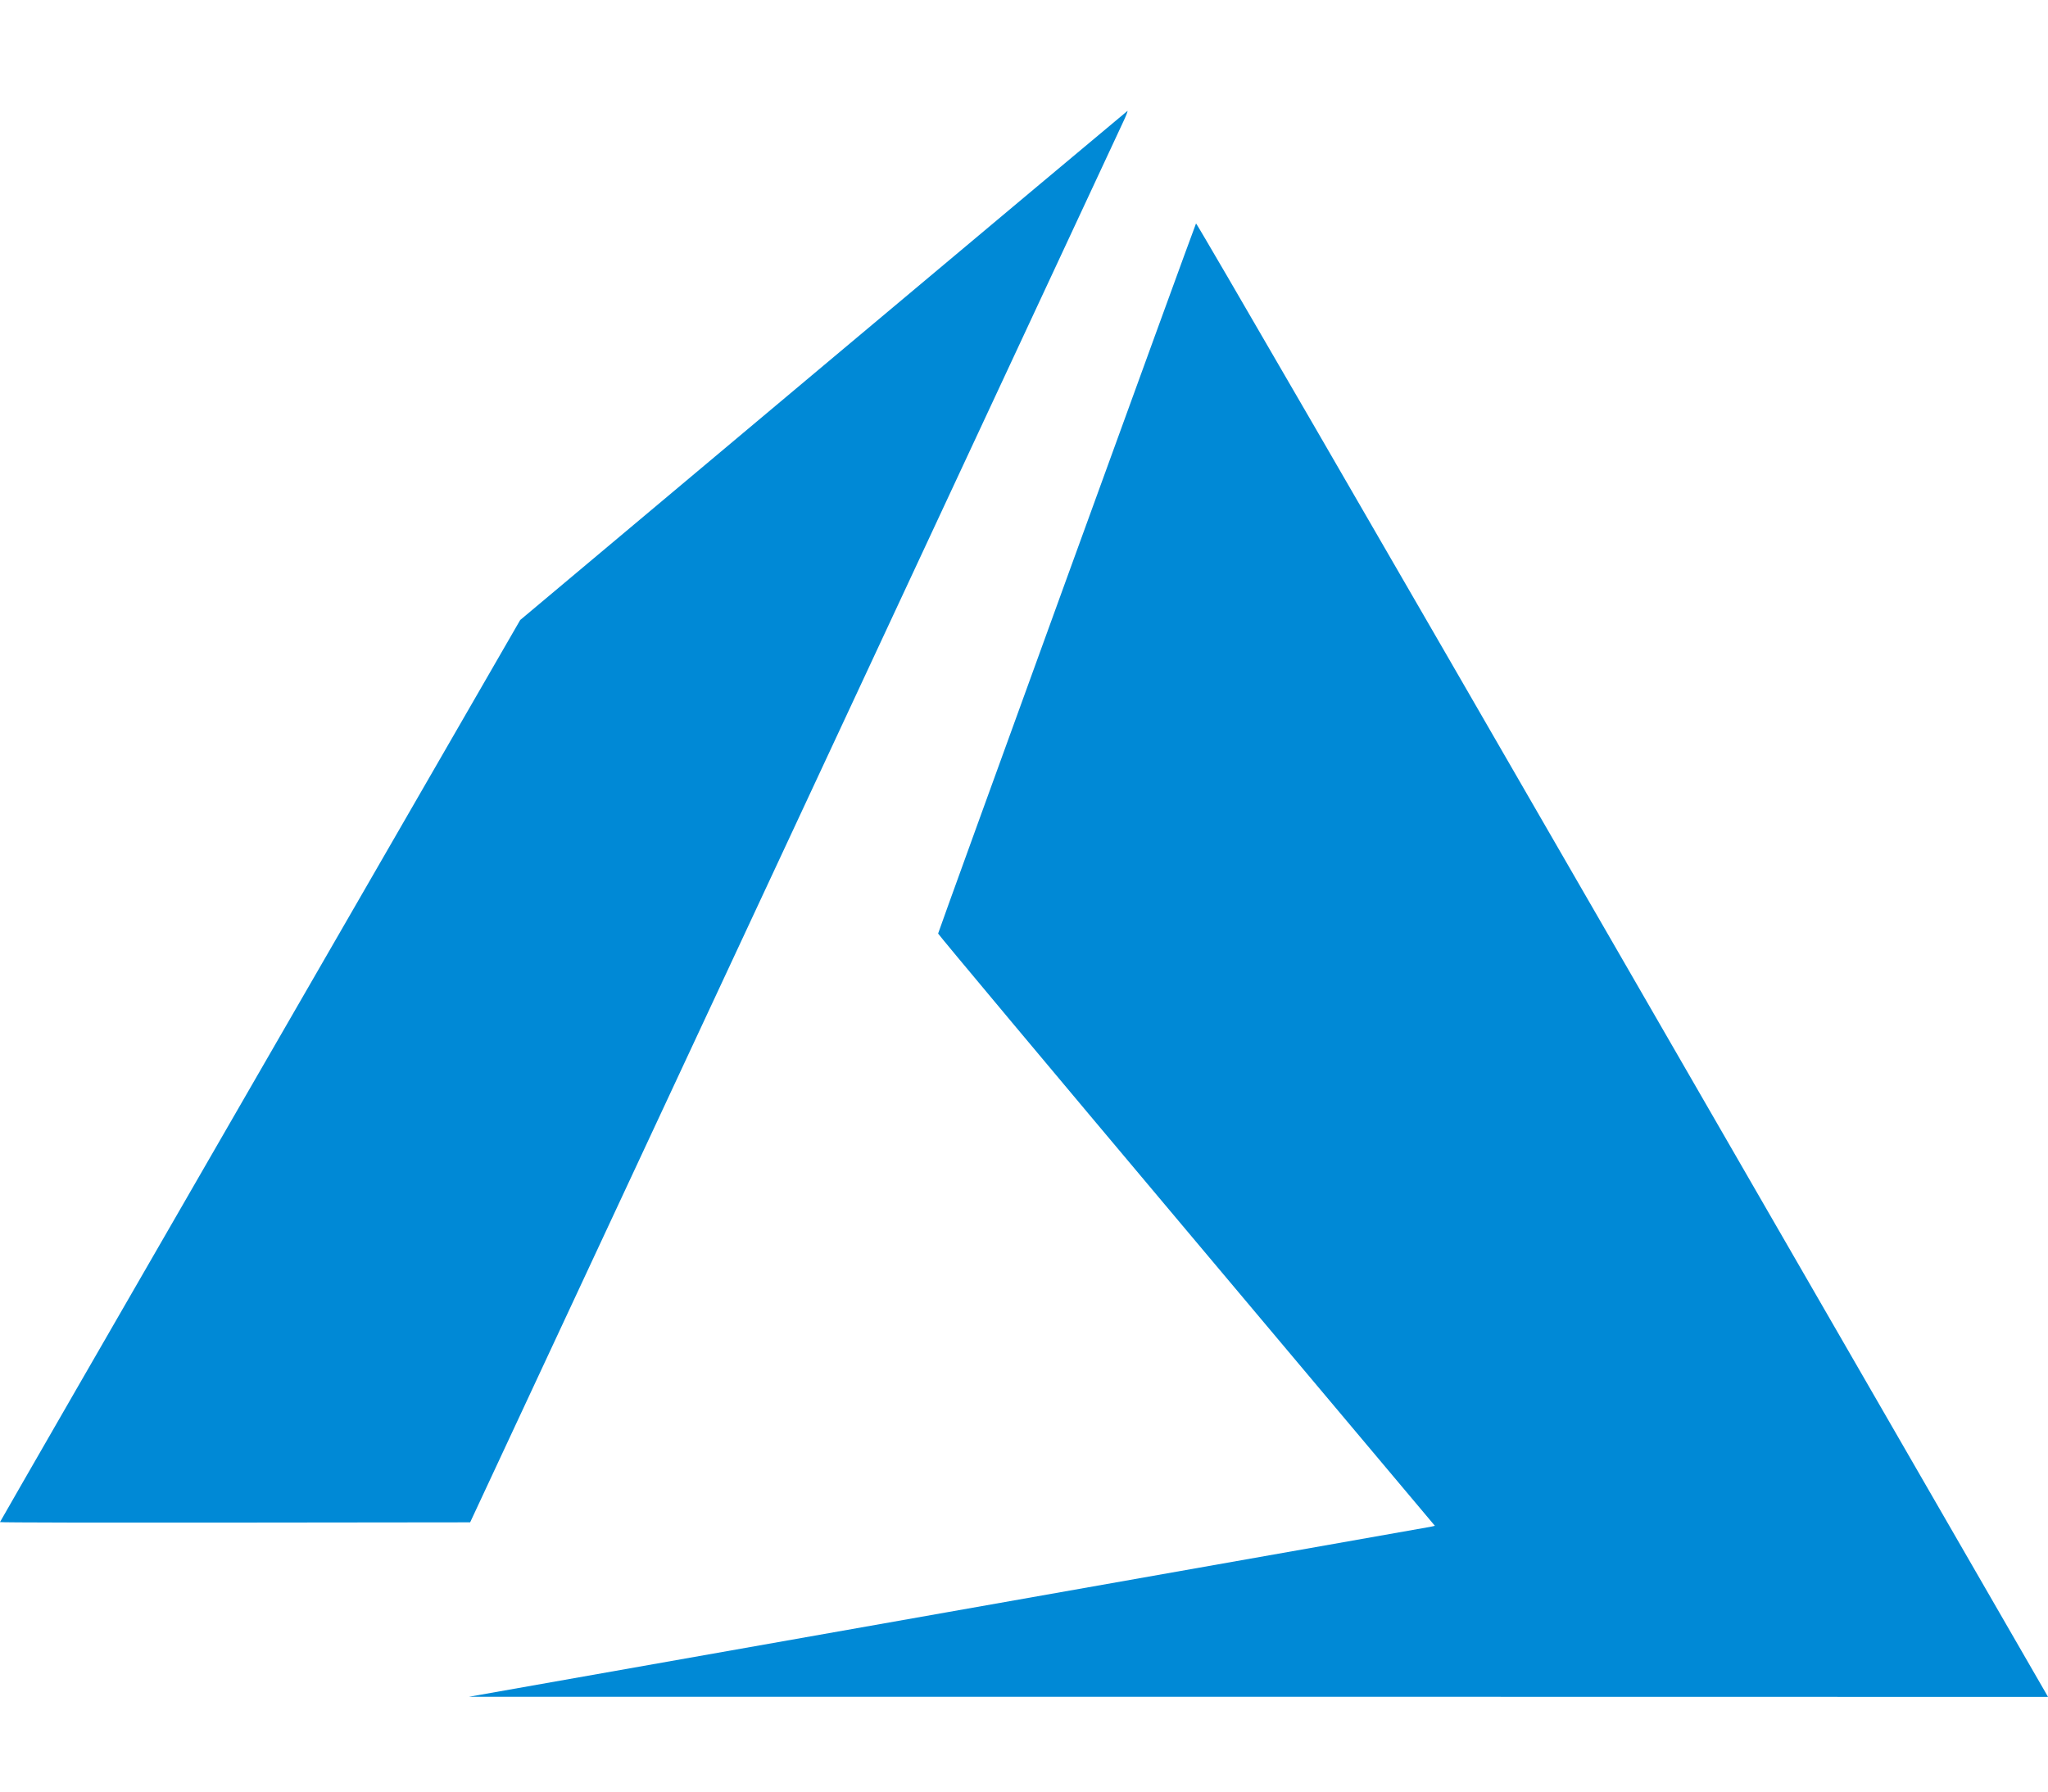 <svg width="16" height="14" viewBox="0 0 16 14" fill="none" xmlns="http://www.w3.org/2000/svg">
<path d="M7.402 12.598C9.458 12.235 11.155 11.935 11.175 11.931L11.21 11.923L9.27 9.615C8.202 8.345 7.329 7.301 7.329 7.295C7.329 7.284 9.333 1.765 9.344 1.746C9.348 1.739 10.712 4.094 12.65 7.453C14.465 10.598 15.961 13.192 15.975 13.216L16 13.26L9.832 13.259L3.664 13.259L7.402 12.598ZM0 11.894C0 11.891 0.914 10.304 2.032 8.367L4.064 4.845L6.432 2.858C7.735 1.765 8.804 0.869 8.808 0.867C8.813 0.866 8.796 0.909 8.77 0.963C8.745 1.017 7.588 3.5 6.199 6.479L3.673 11.896L1.837 11.898C0.826 11.899 0 11.898 0 11.894Z" fill="#0089D6"/>
</svg>
